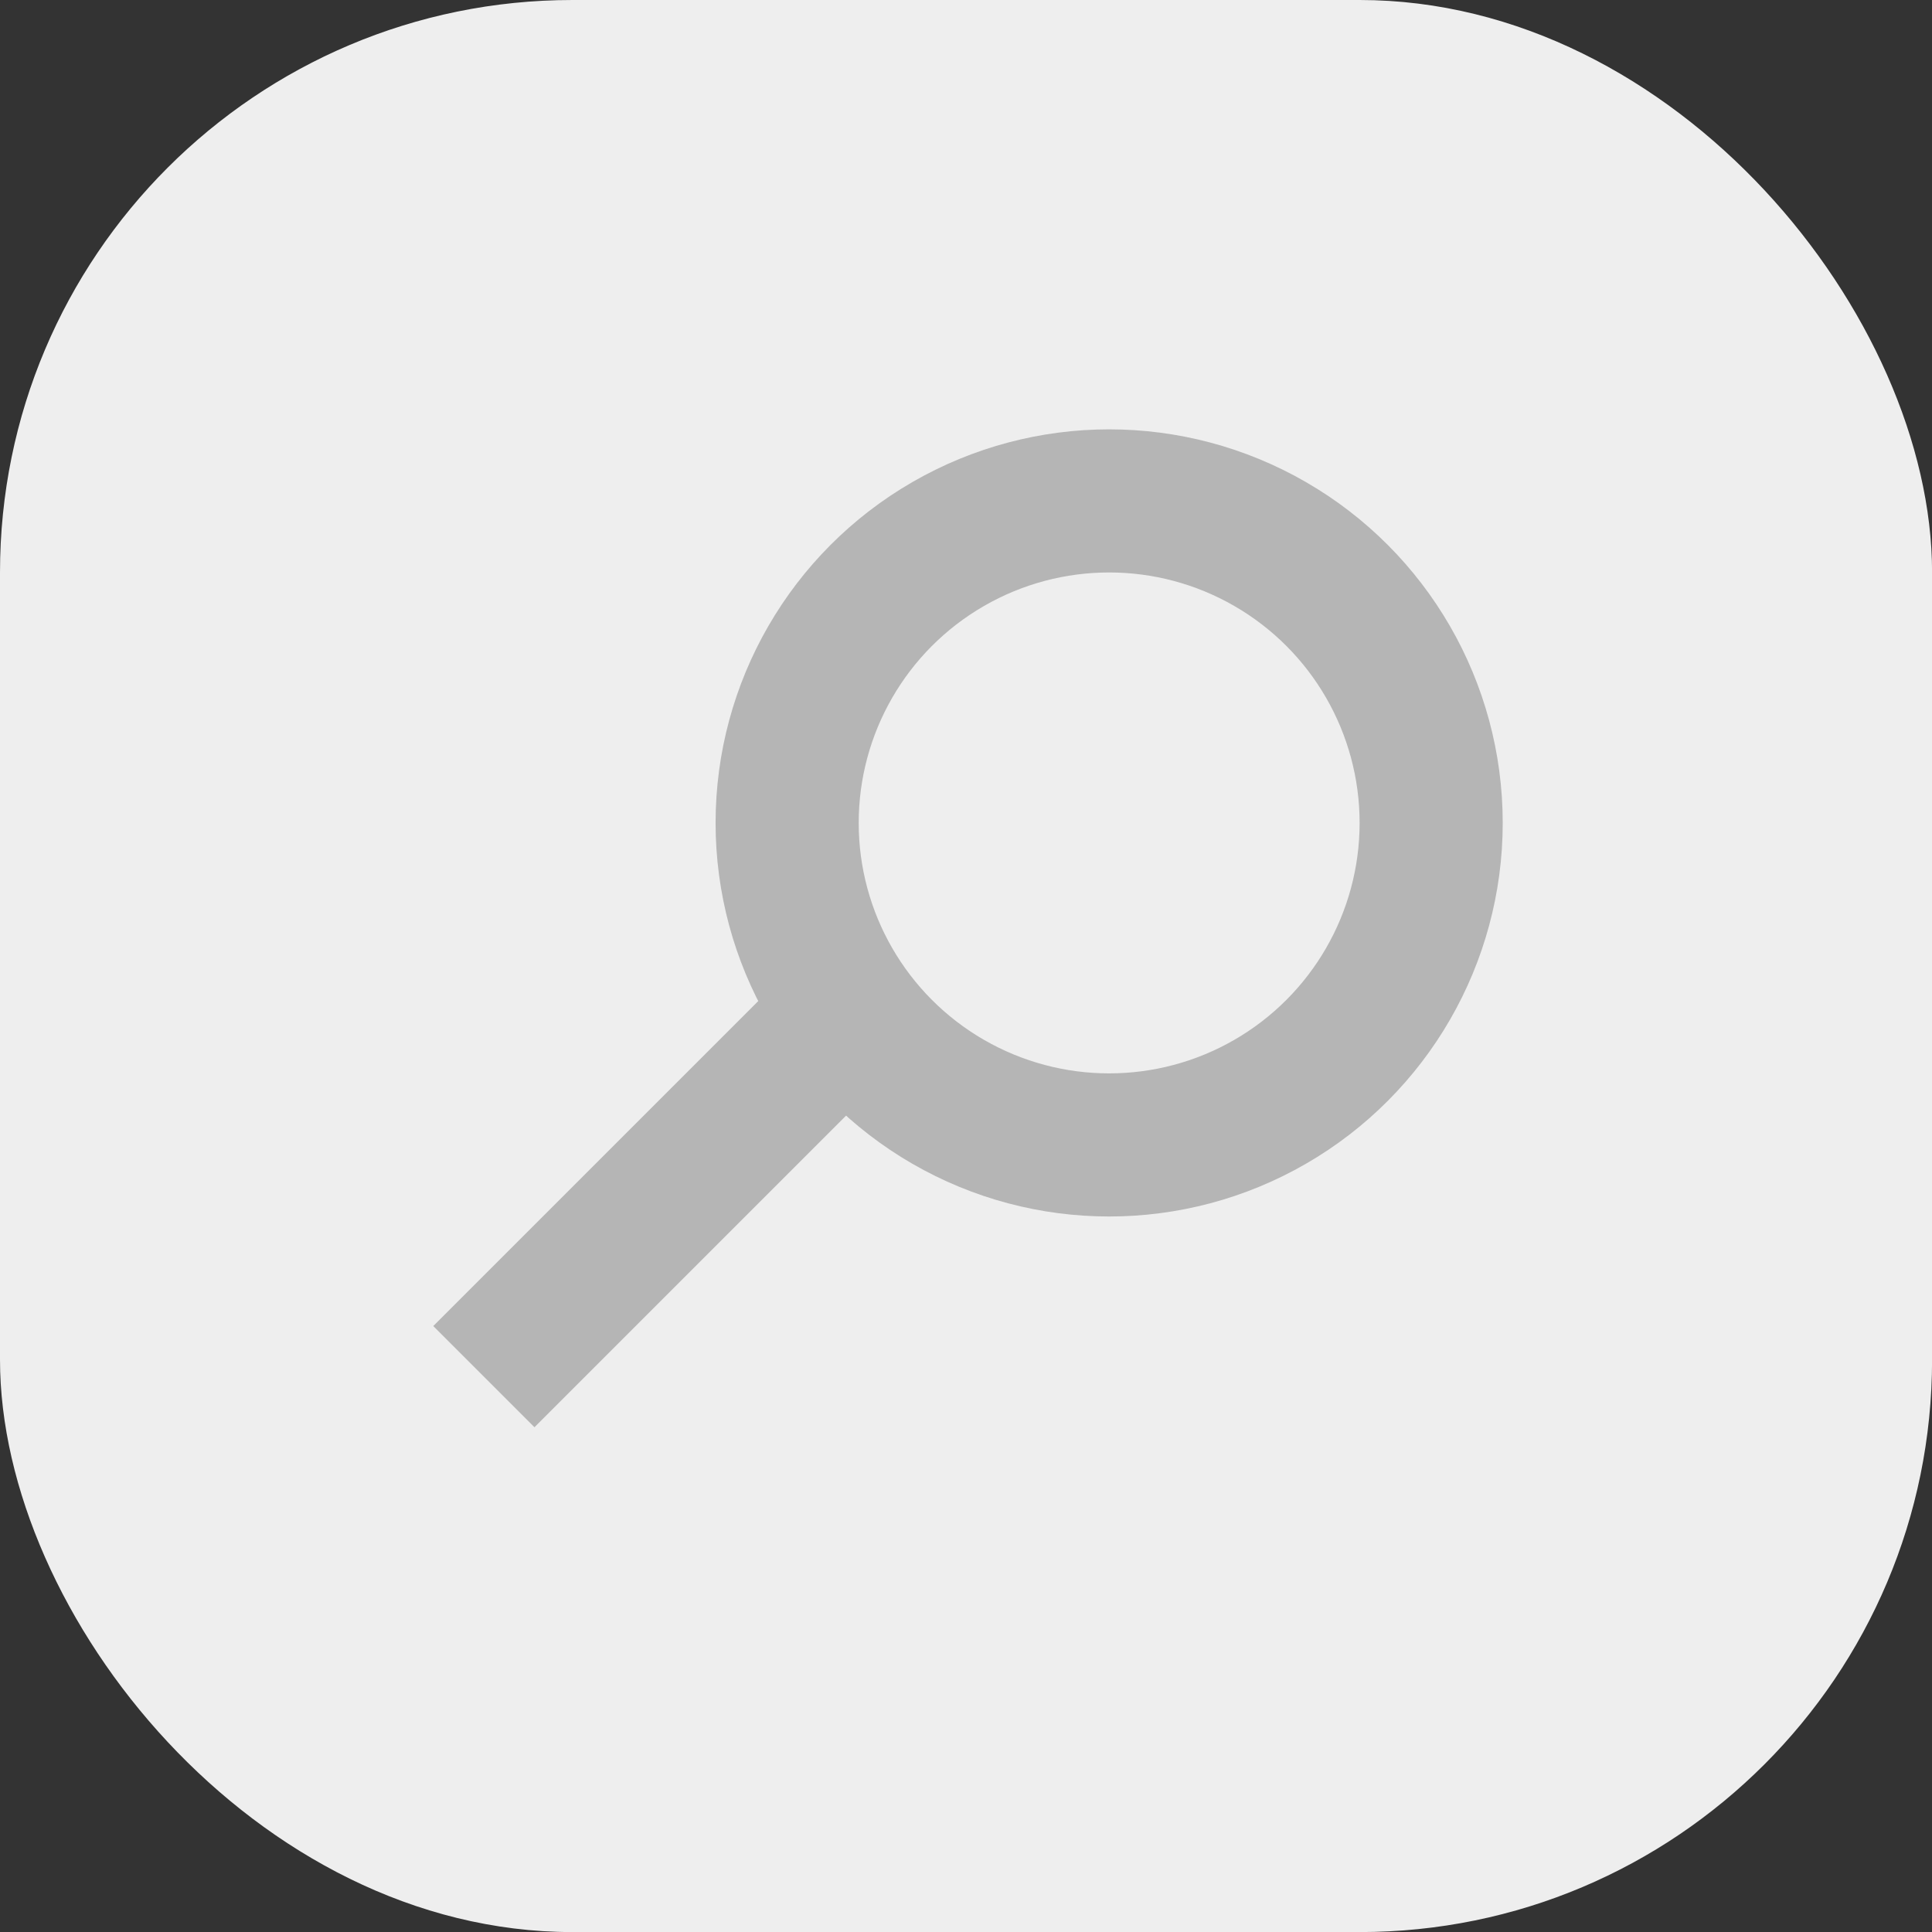 <?xml version="1.0" encoding="UTF-8" standalone="no"?>
<svg
   xmlns:dc="http://purl.org/dc/elements/1.1/"
   xmlns:cc="http://creativecommons.org/ns#"
   xmlns:rdf="http://www.w3.org/1999/02/22-rdf-syntax-ns#"
   xmlns:svg="http://www.w3.org/2000/svg"
   xmlns="http://www.w3.org/2000/svg"
   xmlns:sodipodi="http://sodipodi.sourceforge.net/DTD/sodipodi-0.dtd"
   xmlns:inkscape="http://www.inkscape.org/namespaces/inkscape"
   id="lupa"
   viewBox="0 0 26 26"
   version="1.1"
   sodipodi:docname="lupa.svg"
   width="26"
   height="26"
   inkscape:version="0.92.3 (2405546, 2018-03-11)">
  <rect x="0" y="0" width="26" height="26" fill="#333333" stroke="none"/>

  <sodipodi:namedview
     pagecolor="#ffffff"
     bordercolor="#666666"
     borderopacity="1"
     objecttolerance="10"
     gridtolerance="10"
     guidetolerance="10"
     inkscape:pageopacity="0"
     inkscape:pageshadow="2"
     inkscape:window-width="1600"
     inkscape:window-height="878"
     id="namedview10"
     showgrid="false"
     inkscape:zoom="8.7407407"
     inkscape:cx="13.728814"
     inkscape:cy="13.5"
     inkscape:window-x="-8"
     inkscape:window-y="-8"
     inkscape:window-maximized="1"
     inkscape:current-layer="lupa" />
  <defs
     id="defs4">
    <style
       id="style2">
            .cls-1{fill:#eee}.cls-2,.cls-3{fill:none;stroke:#b5b5b5;stroke-miterlimit:10;stroke-width:2px}.cls-3{stroke-linecap:square}
        </style>
  </defs>
  <g
     id="g19"
     transform="scale(0.963)">
    <rect
       rx="8"
       data-name="Rectangle 2 Copy"
       class="cls-1"
       height="27"
       width="27"
       id="Rectangle_2_Copy"
       x="0"
       y="0"
       style="fill:#eeeeee" />
    <circle
       transform="translate(11,7)"
       data-name="Oval 3"
       class="cls-2"
       r="4.5"
       cy="4.5"
       cx="4.5"
       id="Oval_3"
       style="fill:none;stroke:#b5b5b5;stroke-width:2px;stroke-miterlimit:10" />
    <path
       transform="translate(7,14)"
       class="cls-3"
       d="M 4.5,0.5 0.469,4.531"
       id="Line"
       inkscape:connector-curvature="0"
       style="fill:none;stroke:#b5b5b5;stroke-width:2px;stroke-linecap:square;stroke-miterlimit:10" />
  </g>
</svg>
